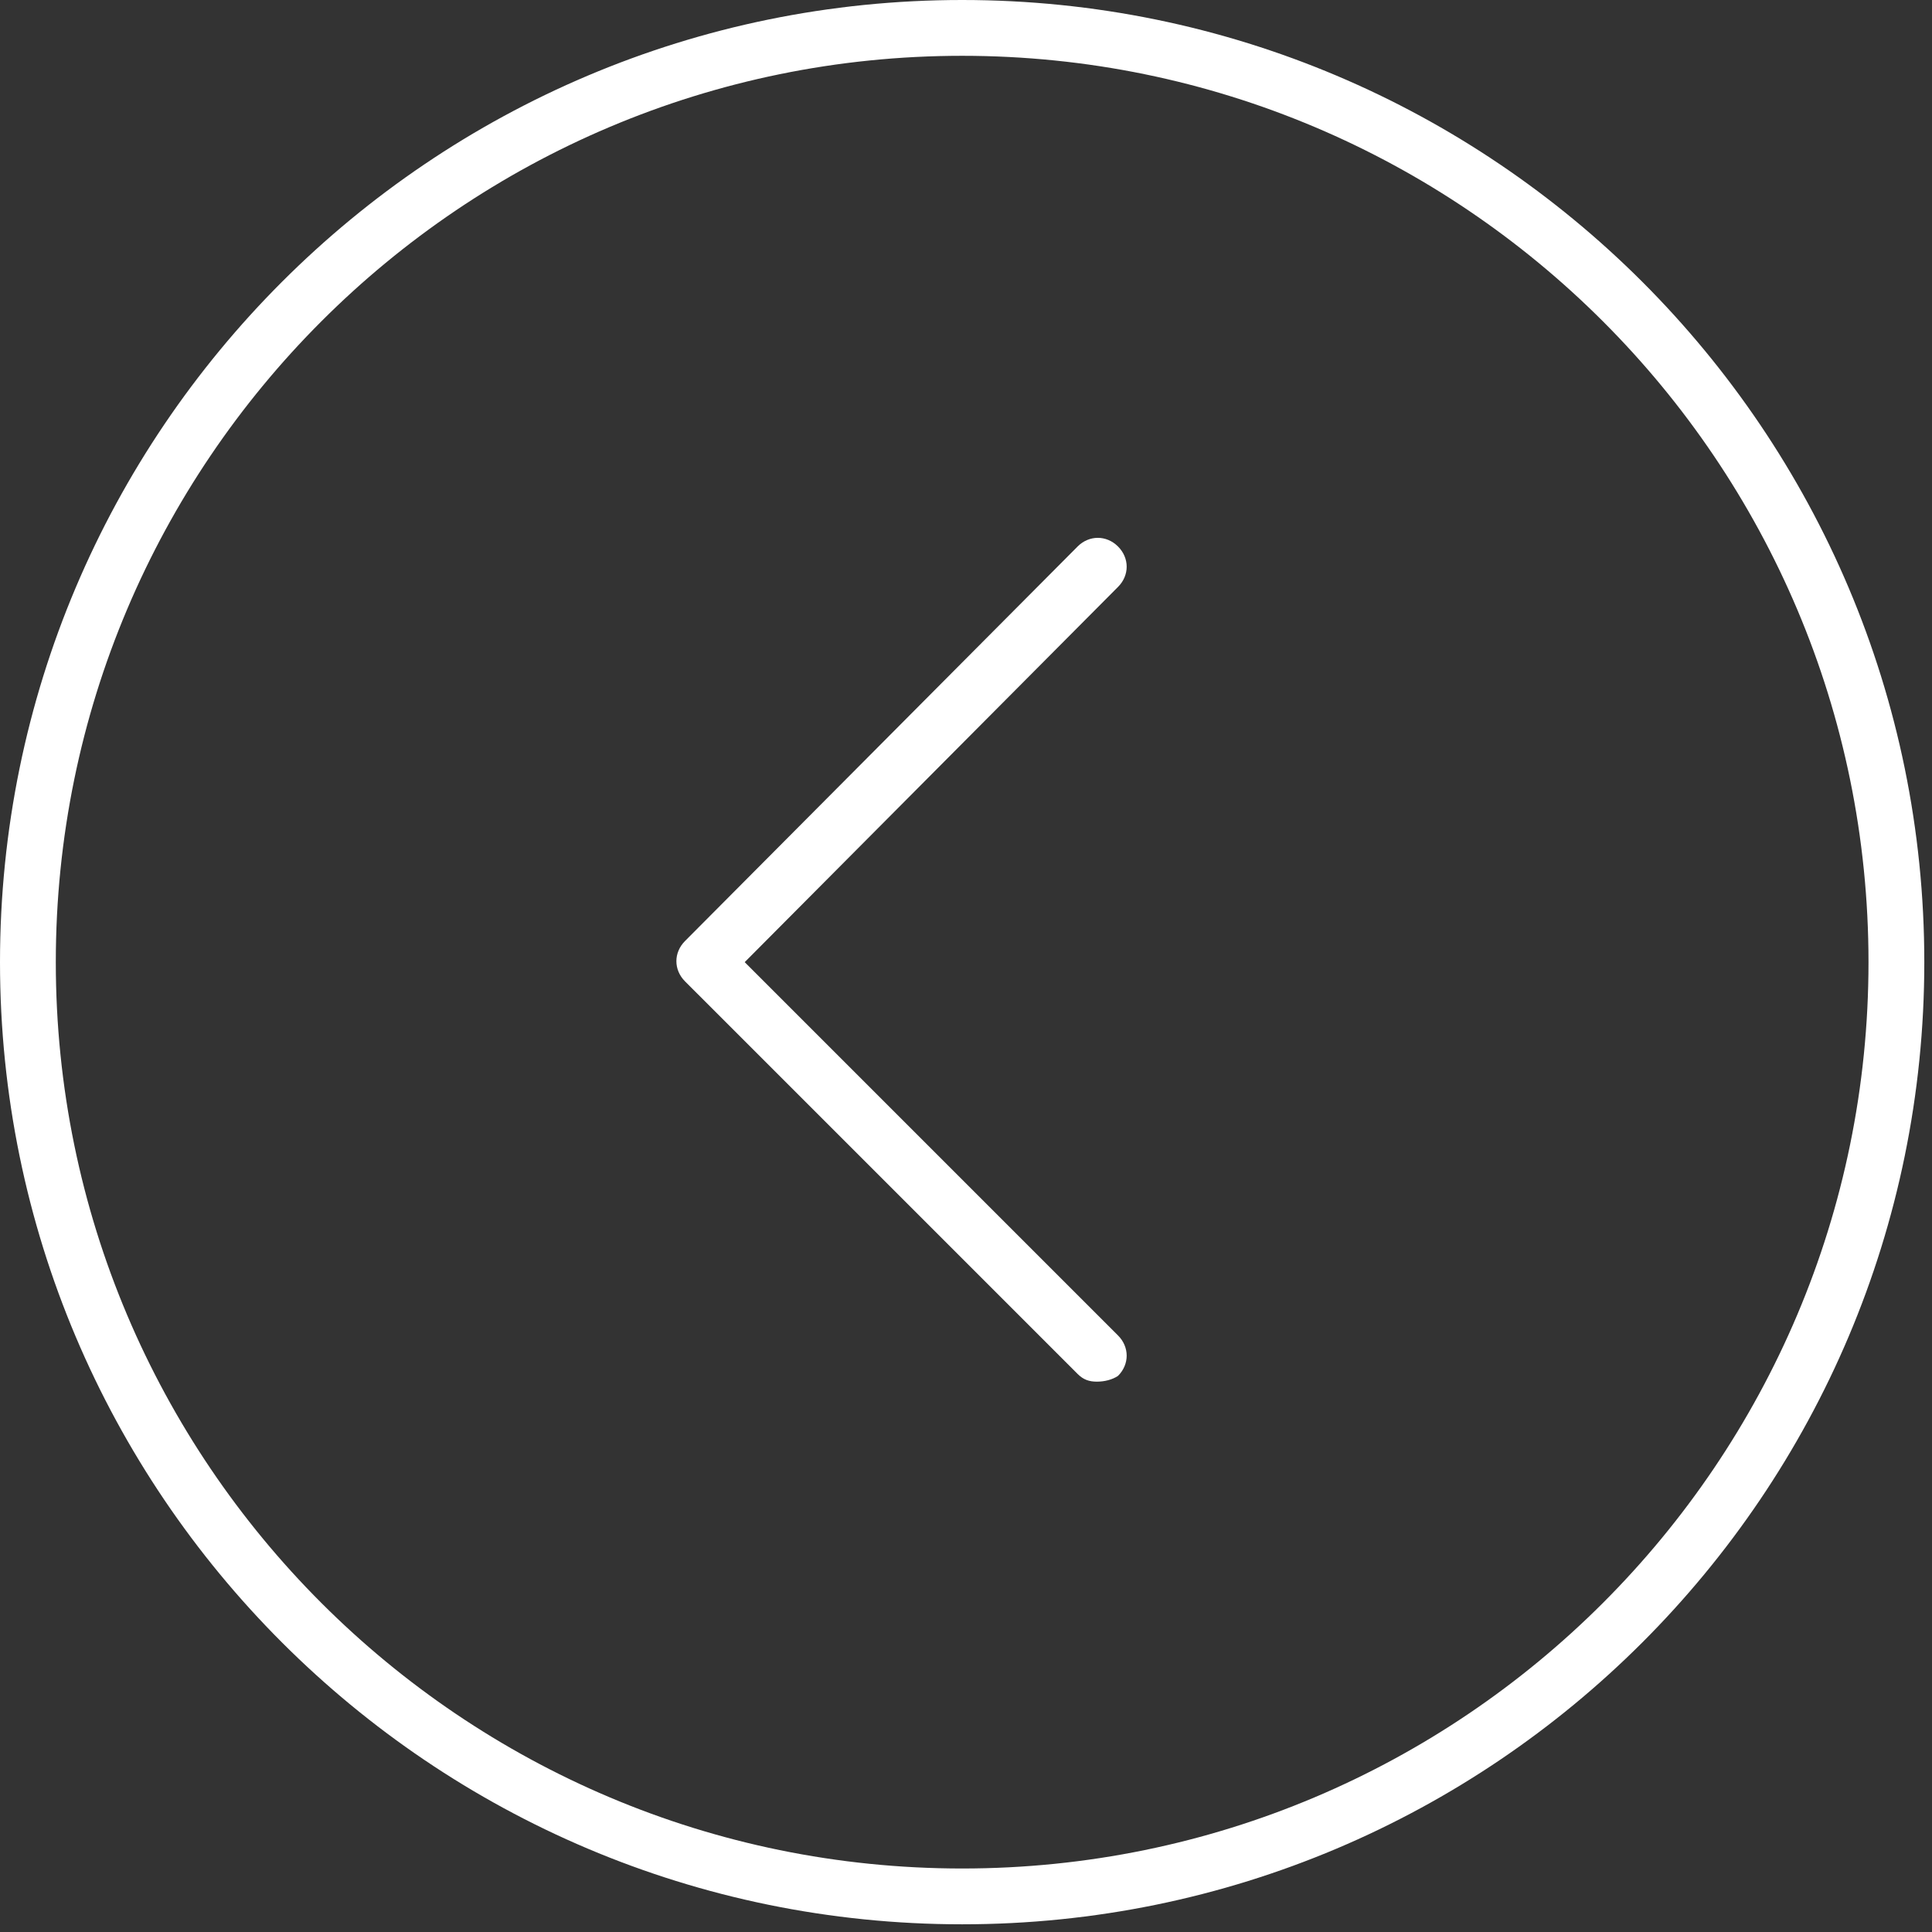 <?xml version="1.0" encoding="UTF-8"?> <!-- Generator: Adobe Illustrator 22.0.1, SVG Export Plug-In . SVG Version: 6.00 Build 0) --> <svg xmlns="http://www.w3.org/2000/svg" xmlns:xlink="http://www.w3.org/1999/xlink" id="Layer_1" x="0px" y="0px" viewBox="0 0 100.4 100.4" style="enable-background:new 0 0 100.4 100.4;" xml:space="preserve"><rect x="0" y="0" width="100.4" height="100.4" fill="#333333" stroke="none"/> <style type="text/css"> .st0{fill:#FFFFFF;} </style> <g> <path class="st0" d="M50,100C22.4,100,0,77.6,0,50C0,22.4,22.4,0,50,0c27.6,0,50,22.4,50,50C100,77.6,77.6,100,50,100z M50,2.9 C24,2.9,2.9,24,2.9,50C2.9,76,24,97.1,50,97.1C76,97.1,97.1,76,97.1,50C97.1,24,76,2.9,50,2.9z"></path> <path class="st0" d="M57,71.8c-0.4,0-0.7-0.1-1-0.4L35.6,51c-0.6-0.6-0.6-1.5,0-2.1L56,28.4c0.6-0.6,1.5-0.6,2.1,0s0.6,1.5,0,2.1 L38.7,50l19.4,19.4c0.6,0.6,0.6,1.5,0,2.1C57.8,71.7,57.4,71.8,57,71.8z"></path> </g> </svg> 